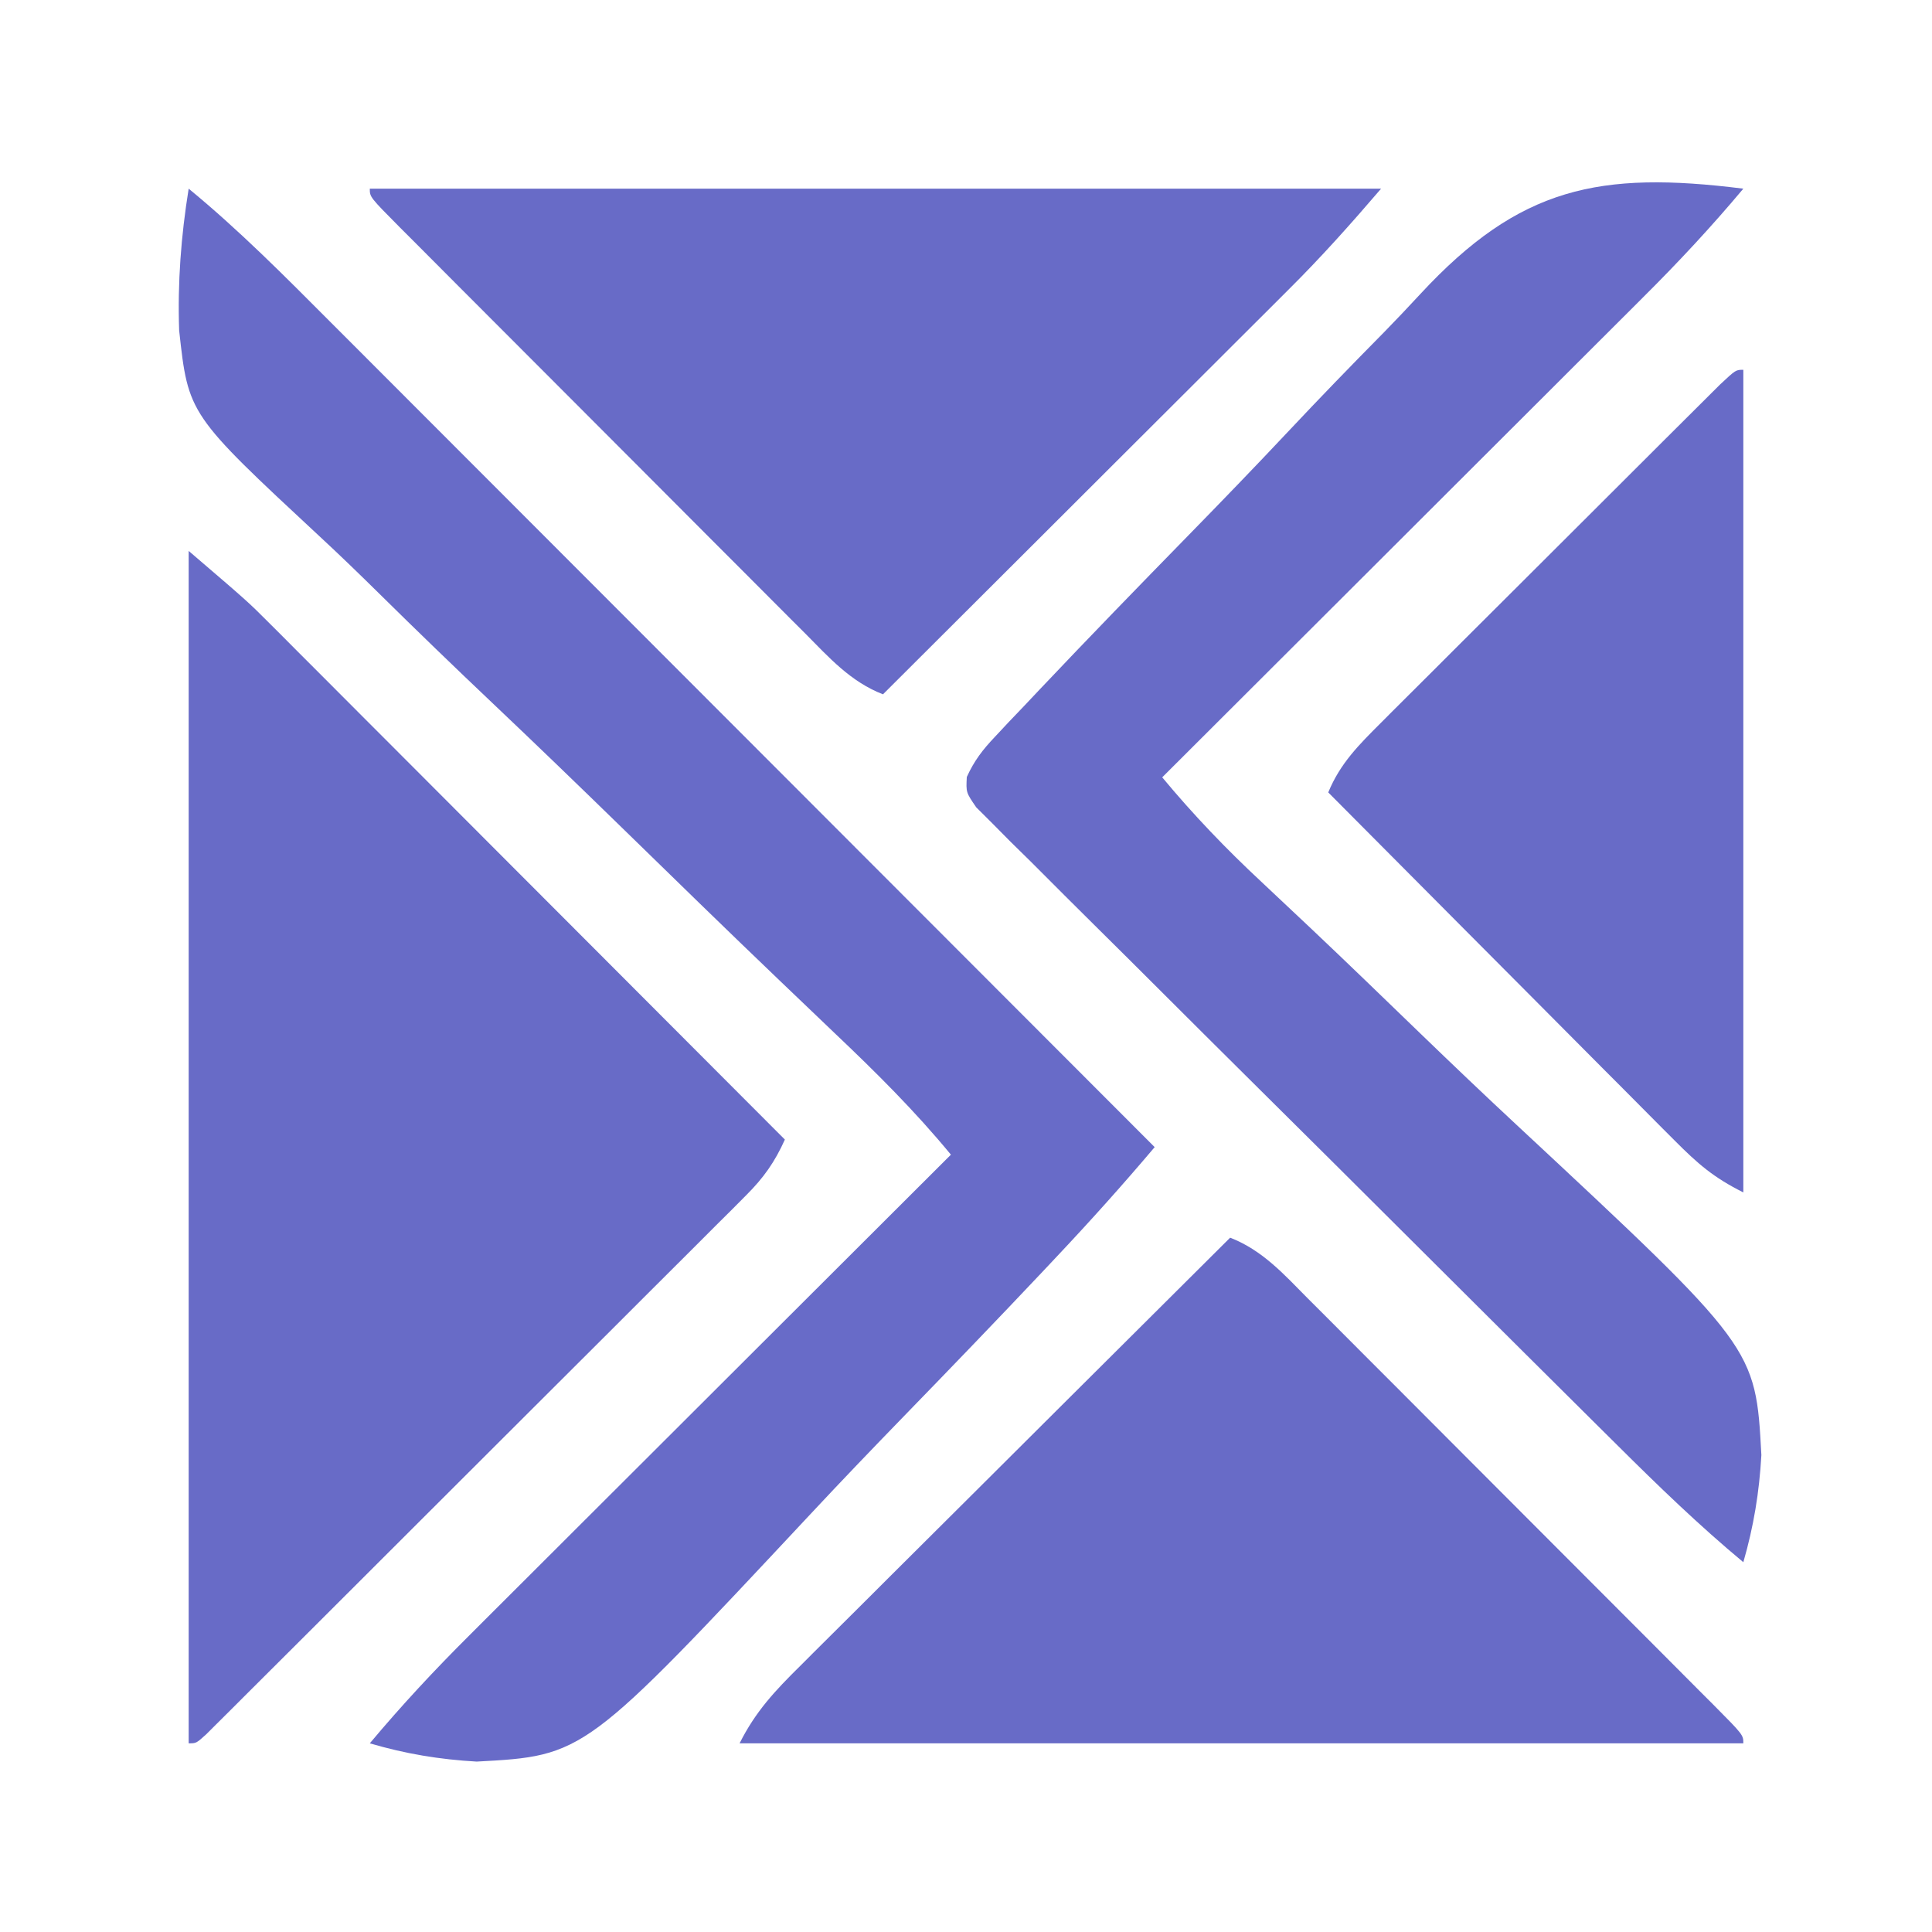 <?xml version="1.0" encoding="UTF-8"?>
<svg version="1.1" xmlns="http://www.w3.org/2000/svg" width="256" height="256">
<path d="M0 0 C7.875 6.75 7.875 6.75 10.575 9.455 C11.191 10.069 11.806 10.683 12.44 11.316 C13.088 11.967 13.736 12.619 14.404 13.291 C15.107 13.994 15.811 14.697 16.535 15.421 C18.837 17.724 21.135 20.03 23.434 22.336 C25.038 23.942 26.642 25.548 28.246 27.153 C32.452 31.363 36.655 35.575 40.857 39.788 C45.152 44.094 49.45 48.396 53.748 52.699 C62.168 61.13 70.585 69.564 79 78 C77.66 80.978 76.186 83.063 73.881 85.366 C73.24 86.011 72.599 86.656 71.939 87.321 C71.237 88.017 70.535 88.713 69.812 89.431 C69.072 90.173 68.332 90.914 67.57 91.679 C65.123 94.129 62.669 96.573 60.215 99.016 C58.516 100.713 56.817 102.412 55.119 104.11 C51.56 107.667 47.998 111.221 44.433 114.772 C39.852 119.336 35.278 123.907 30.706 128.48 C27.2 131.985 23.692 135.488 20.183 138.99 C18.494 140.675 16.807 142.361 15.119 144.047 C12.768 146.396 10.414 148.742 8.058 151.087 C7.354 151.791 6.651 152.496 5.925 153.221 C4.968 154.172 4.968 154.172 3.992 155.142 C3.435 155.697 2.878 156.252 2.304 156.824 C1 158 1 158 0 158 C0 105.86 0 53.72 0 0 Z " fill="#686BC7" transform="translate(25,73)"/>
<path d="M0 0 C6.714 5.514 12.777 11.643 18.902 17.789 C20.095 18.982 21.288 20.175 22.482 21.368 C25.704 24.59 28.924 27.816 32.143 31.042 C35.514 34.419 38.888 37.793 42.261 41.168 C48.641 47.551 55.019 53.937 61.395 60.323 C68.658 67.597 75.924 74.869 83.19 82.14 C98.13 97.09 113.066 112.044 128 127 C123.831 131.927 119.549 136.707 115.122 141.404 C114.461 142.107 113.799 142.811 113.118 143.535 C107.031 149.989 100.874 156.375 94.691 162.738 C90.555 166.999 86.446 171.281 82.394 175.623 C52.455 207.646 52.455 207.646 38.158 208.42 C33.24 208.141 28.716 207.388 24 206 C28.195 200.994 32.569 196.292 37.199 191.688 C37.892 190.994 38.585 190.301 39.3 189.586 C41.57 187.317 43.844 185.051 46.117 182.785 C47.701 181.204 49.284 179.622 50.867 178.04 C55.017 173.893 59.171 169.749 63.325 165.606 C67.57 161.372 71.812 157.134 76.055 152.896 C84.367 144.595 92.682 136.296 101 128 C96.232 122.207 91.037 117.057 85.598 111.897 C83.677 110.062 81.756 108.226 79.836 106.39 C79.334 105.91 78.833 105.431 78.316 104.937 C71.28 98.21 64.317 91.409 57.348 84.613 C51.685 79.094 46 73.603 40.259 68.165 C35.228 63.4 30.246 58.588 25.314 53.72 C22.711 51.153 20.091 48.614 17.41 46.129 C-0.041 29.909 -0.041 29.909 -1.262 18.779 C-1.481 12.444 -1.01 6.254 0 0 Z " fill="#686BC8" transform="translate(25,25)"/>
<path d="M0 0 C44.22 0 88.44 0 134 0 C130.036 4.624 126.113 9.029 121.811 13.302 C121.225 13.889 120.639 14.475 120.035 15.079 C118.122 16.991 116.206 18.9 114.289 20.809 C112.952 22.144 111.616 23.479 110.279 24.814 C106.78 28.31 103.277 31.802 99.774 35.294 C96.193 38.866 92.614 42.44 89.035 46.014 C82.026 53.012 75.014 60.007 68 67 C63.71 65.343 60.84 62.114 57.671 58.914 C57.046 58.291 56.421 57.668 55.778 57.026 C53.717 54.969 51.663 52.905 49.609 50.84 C48.181 49.41 46.751 47.98 45.322 46.551 C42.33 43.557 39.341 40.56 36.354 37.56 C32.517 33.706 28.673 29.858 24.826 26.012 C21.877 23.062 18.93 20.11 15.984 17.157 C14.567 15.736 13.149 14.316 11.73 12.897 C9.755 10.92 7.783 8.939 5.812 6.957 C5.219 6.365 4.627 5.773 4.017 5.164 C0 1.114 0 1.114 0 0 Z " fill="#686BC7" transform="translate(49,25)"/>
<path d="M0 0 C4.29 1.657 7.16 4.886 10.329 8.086 C10.954 8.709 11.579 9.332 12.222 9.974 C14.283 12.031 16.337 14.095 18.391 16.16 C19.819 17.59 21.249 19.02 22.678 20.449 C25.67 23.443 28.659 26.44 31.646 29.44 C35.483 33.294 39.327 37.142 43.174 40.988 C46.123 43.938 49.07 46.89 52.016 49.843 C53.433 51.264 54.851 52.684 56.27 54.103 C58.245 56.08 60.217 58.061 62.188 60.043 C62.781 60.635 63.373 61.227 63.983 61.836 C68 65.886 68 65.886 68 67 C24.11 67 -19.78 67 -65 67 C-62.887 62.773 -60.296 60.028 -56.99 56.763 C-56.375 56.148 -55.76 55.533 -55.127 54.899 C-53.097 52.871 -51.06 50.849 -49.023 48.828 C-47.613 47.422 -46.204 46.015 -44.795 44.608 C-41.087 40.908 -37.373 37.214 -33.658 33.521 C-29.868 29.751 -26.082 25.975 -22.297 22.199 C-14.87 14.794 -7.437 7.395 0 0 Z " fill="#686BC7" transform="translate(163,164)"/>
<path d="M0 0 C-4.195 5.006 -8.569 9.708 -13.199 14.312 C-14.239 15.353 -14.239 15.353 -15.3 16.414 C-17.57 18.683 -19.844 20.949 -22.117 23.215 C-23.701 24.796 -25.284 26.378 -26.867 27.96 C-31.017 32.107 -35.171 36.251 -39.325 40.394 C-43.57 44.628 -47.812 48.866 -52.055 53.104 C-60.367 61.405 -68.682 69.704 -77 78 C-72.863 82.978 -68.536 87.493 -63.801 91.9 C-62.365 93.249 -60.93 94.6 -59.495 95.951 C-58.743 96.658 -57.991 97.366 -57.217 98.094 C-52.354 102.692 -47.547 107.348 -42.735 112 C-38.524 116.065 -34.292 120.103 -30.005 124.089 C1.629 153.559 1.629 153.559 2.391 167.804 C2.115 172.729 1.369 177.271 0 182 C-5.842 177.141 -11.239 171.928 -16.623 166.57 C-17.571 165.629 -18.52 164.689 -19.468 163.749 C-22.556 160.688 -25.637 157.622 -28.719 154.555 C-29.783 153.495 -30.848 152.436 -31.913 151.377 C-36.336 146.975 -40.759 142.571 -45.177 138.164 C-51.5 131.858 -57.83 125.56 -64.173 119.275 C-68.641 114.845 -73.1 110.406 -77.552 105.959 C-80.209 103.306 -82.87 100.657 -85.541 98.018 C-88.512 95.083 -91.463 92.128 -94.412 89.171 C-95.302 88.298 -96.193 87.424 -97.11 86.523 C-97.906 85.719 -98.702 84.914 -99.523 84.085 C-100.223 83.389 -100.922 82.692 -101.643 81.975 C-103 80 -103 80 -102.894 77.955 C-101.898 75.777 -100.814 74.375 -99.169 72.634 C-98.566 71.989 -97.963 71.344 -97.341 70.679 C-96.675 69.983 -96.009 69.287 -95.323 68.569 C-94.623 67.827 -93.923 67.086 -93.202 66.321 C-86.713 59.467 -80.136 52.694 -73.537 45.944 C-69.111 41.416 -64.713 36.866 -60.377 32.251 C-56.174 27.778 -51.909 23.375 -47.594 19.01 C-45.97 17.347 -44.369 15.661 -42.793 13.953 C-29.654 -0.233 -19.069 -2.395 0 0 Z " fill="#686BC7" transform="translate(231,25)"/>
<path d="M0 0 C0 35.97 0 71.94 0 109 C-3.972 107.014 -6.036 105.206 -9.136 102.091 C-9.634 101.594 -10.132 101.096 -10.645 100.583 C-12.284 98.943 -13.915 97.296 -15.547 95.648 C-16.684 94.507 -17.822 93.367 -18.96 92.227 C-21.95 89.229 -24.934 86.226 -27.916 83.221 C-30.963 80.154 -34.015 77.093 -37.066 74.031 C-43.05 68.026 -49.027 62.015 -55 56 C-53.412 52.142 -50.948 49.701 -48.015 46.772 C-47.51 46.265 -47.004 45.757 -46.482 45.234 C-44.815 43.562 -43.14 41.898 -41.465 40.234 C-40.304 39.075 -39.143 37.914 -37.983 36.754 C-35.554 34.327 -33.122 31.903 -30.687 29.481 C-27.559 26.37 -24.438 23.253 -21.318 20.133 C-18.924 17.739 -16.528 15.348 -14.13 12.958 C-12.978 11.808 -11.826 10.658 -10.675 9.508 C-9.071 7.906 -7.464 6.308 -5.855 4.71 C-4.94 3.798 -4.024 2.887 -3.081 1.947 C-1 0 -1 0 0 0 Z " fill="#686BC7" transform="translate(231,49)"/>
</svg>
